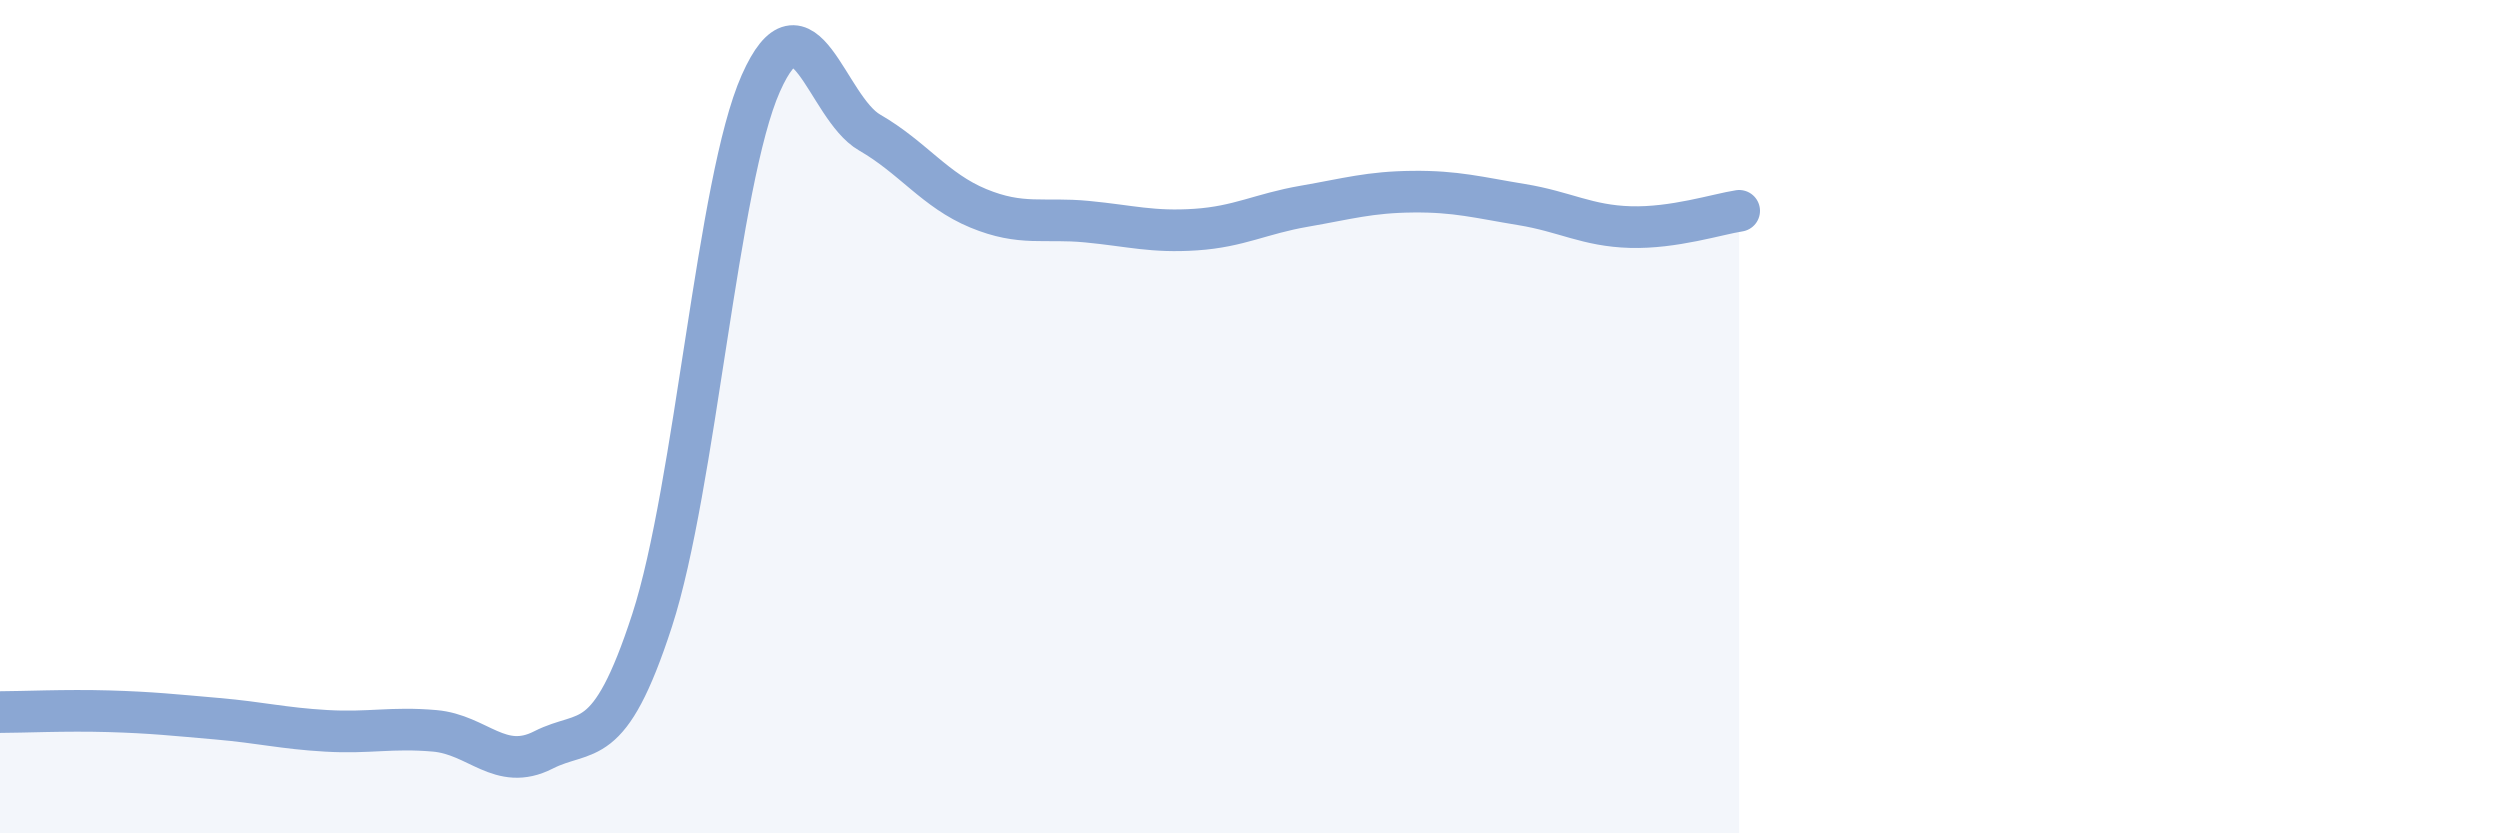 
    <svg width="60" height="20" viewBox="0 0 60 20" xmlns="http://www.w3.org/2000/svg">
      <path
        d="M 0,17.09 C 0.52,17.09 1.57,17.04 2.61,17.07 C 3.65,17.1 4.18,17.16 5.22,17.25 C 6.26,17.34 6.79,17.48 7.83,17.54 C 8.87,17.6 9.39,17.45 10.43,17.54 C 11.47,17.63 12,18.53 13.04,18 C 14.08,17.47 14.61,18.09 15.65,14.89 C 16.69,11.69 17.22,4.34 18.26,2 C 19.3,-0.34 19.83,2.58 20.87,3.18 C 21.91,3.78 22.44,4.57 23.48,5 C 24.52,5.43 25.05,5.22 26.09,5.32 C 27.13,5.42 27.66,5.58 28.7,5.51 C 29.74,5.44 30.26,5.13 31.3,4.95 C 32.34,4.77 32.87,4.61 33.91,4.6 C 34.95,4.59 35.48,4.74 36.52,4.91 C 37.56,5.08 38.09,5.42 39.13,5.45 C 40.17,5.48 41.22,5.14 41.74,5.06L41.74 20L0 20Z"
        fill="#8ba7d3"
        opacity="0.1"
        stroke-linecap="round"
        stroke-linejoin="round"
      />
      <path
        d="M 0,17.09 C 0.52,17.09 1.57,17.04 2.61,17.07 C 3.65,17.1 4.18,17.16 5.22,17.25 C 6.26,17.34 6.79,17.48 7.83,17.54 C 8.87,17.6 9.39,17.45 10.43,17.54 C 11.47,17.63 12,18.53 13.04,18 C 14.08,17.47 14.61,18.09 15.65,14.89 C 16.69,11.69 17.22,4.34 18.26,2 C 19.3,-0.34 19.83,2.58 20.87,3.18 C 21.91,3.78 22.44,4.57 23.48,5 C 24.52,5.43 25.05,5.22 26.09,5.32 C 27.13,5.42 27.66,5.58 28.7,5.51 C 29.74,5.44 30.26,5.13 31.3,4.95 C 32.34,4.77 32.87,4.61 33.91,4.6 C 34.95,4.59 35.48,4.74 36.52,4.91 C 37.56,5.08 38.09,5.42 39.13,5.45 C 40.17,5.48 41.22,5.14 41.74,5.06"
        stroke="#8ba7d3"
        stroke-width="1"
        fill="none"
        stroke-linecap="round"
        stroke-linejoin="round"
      />
    </svg>
  